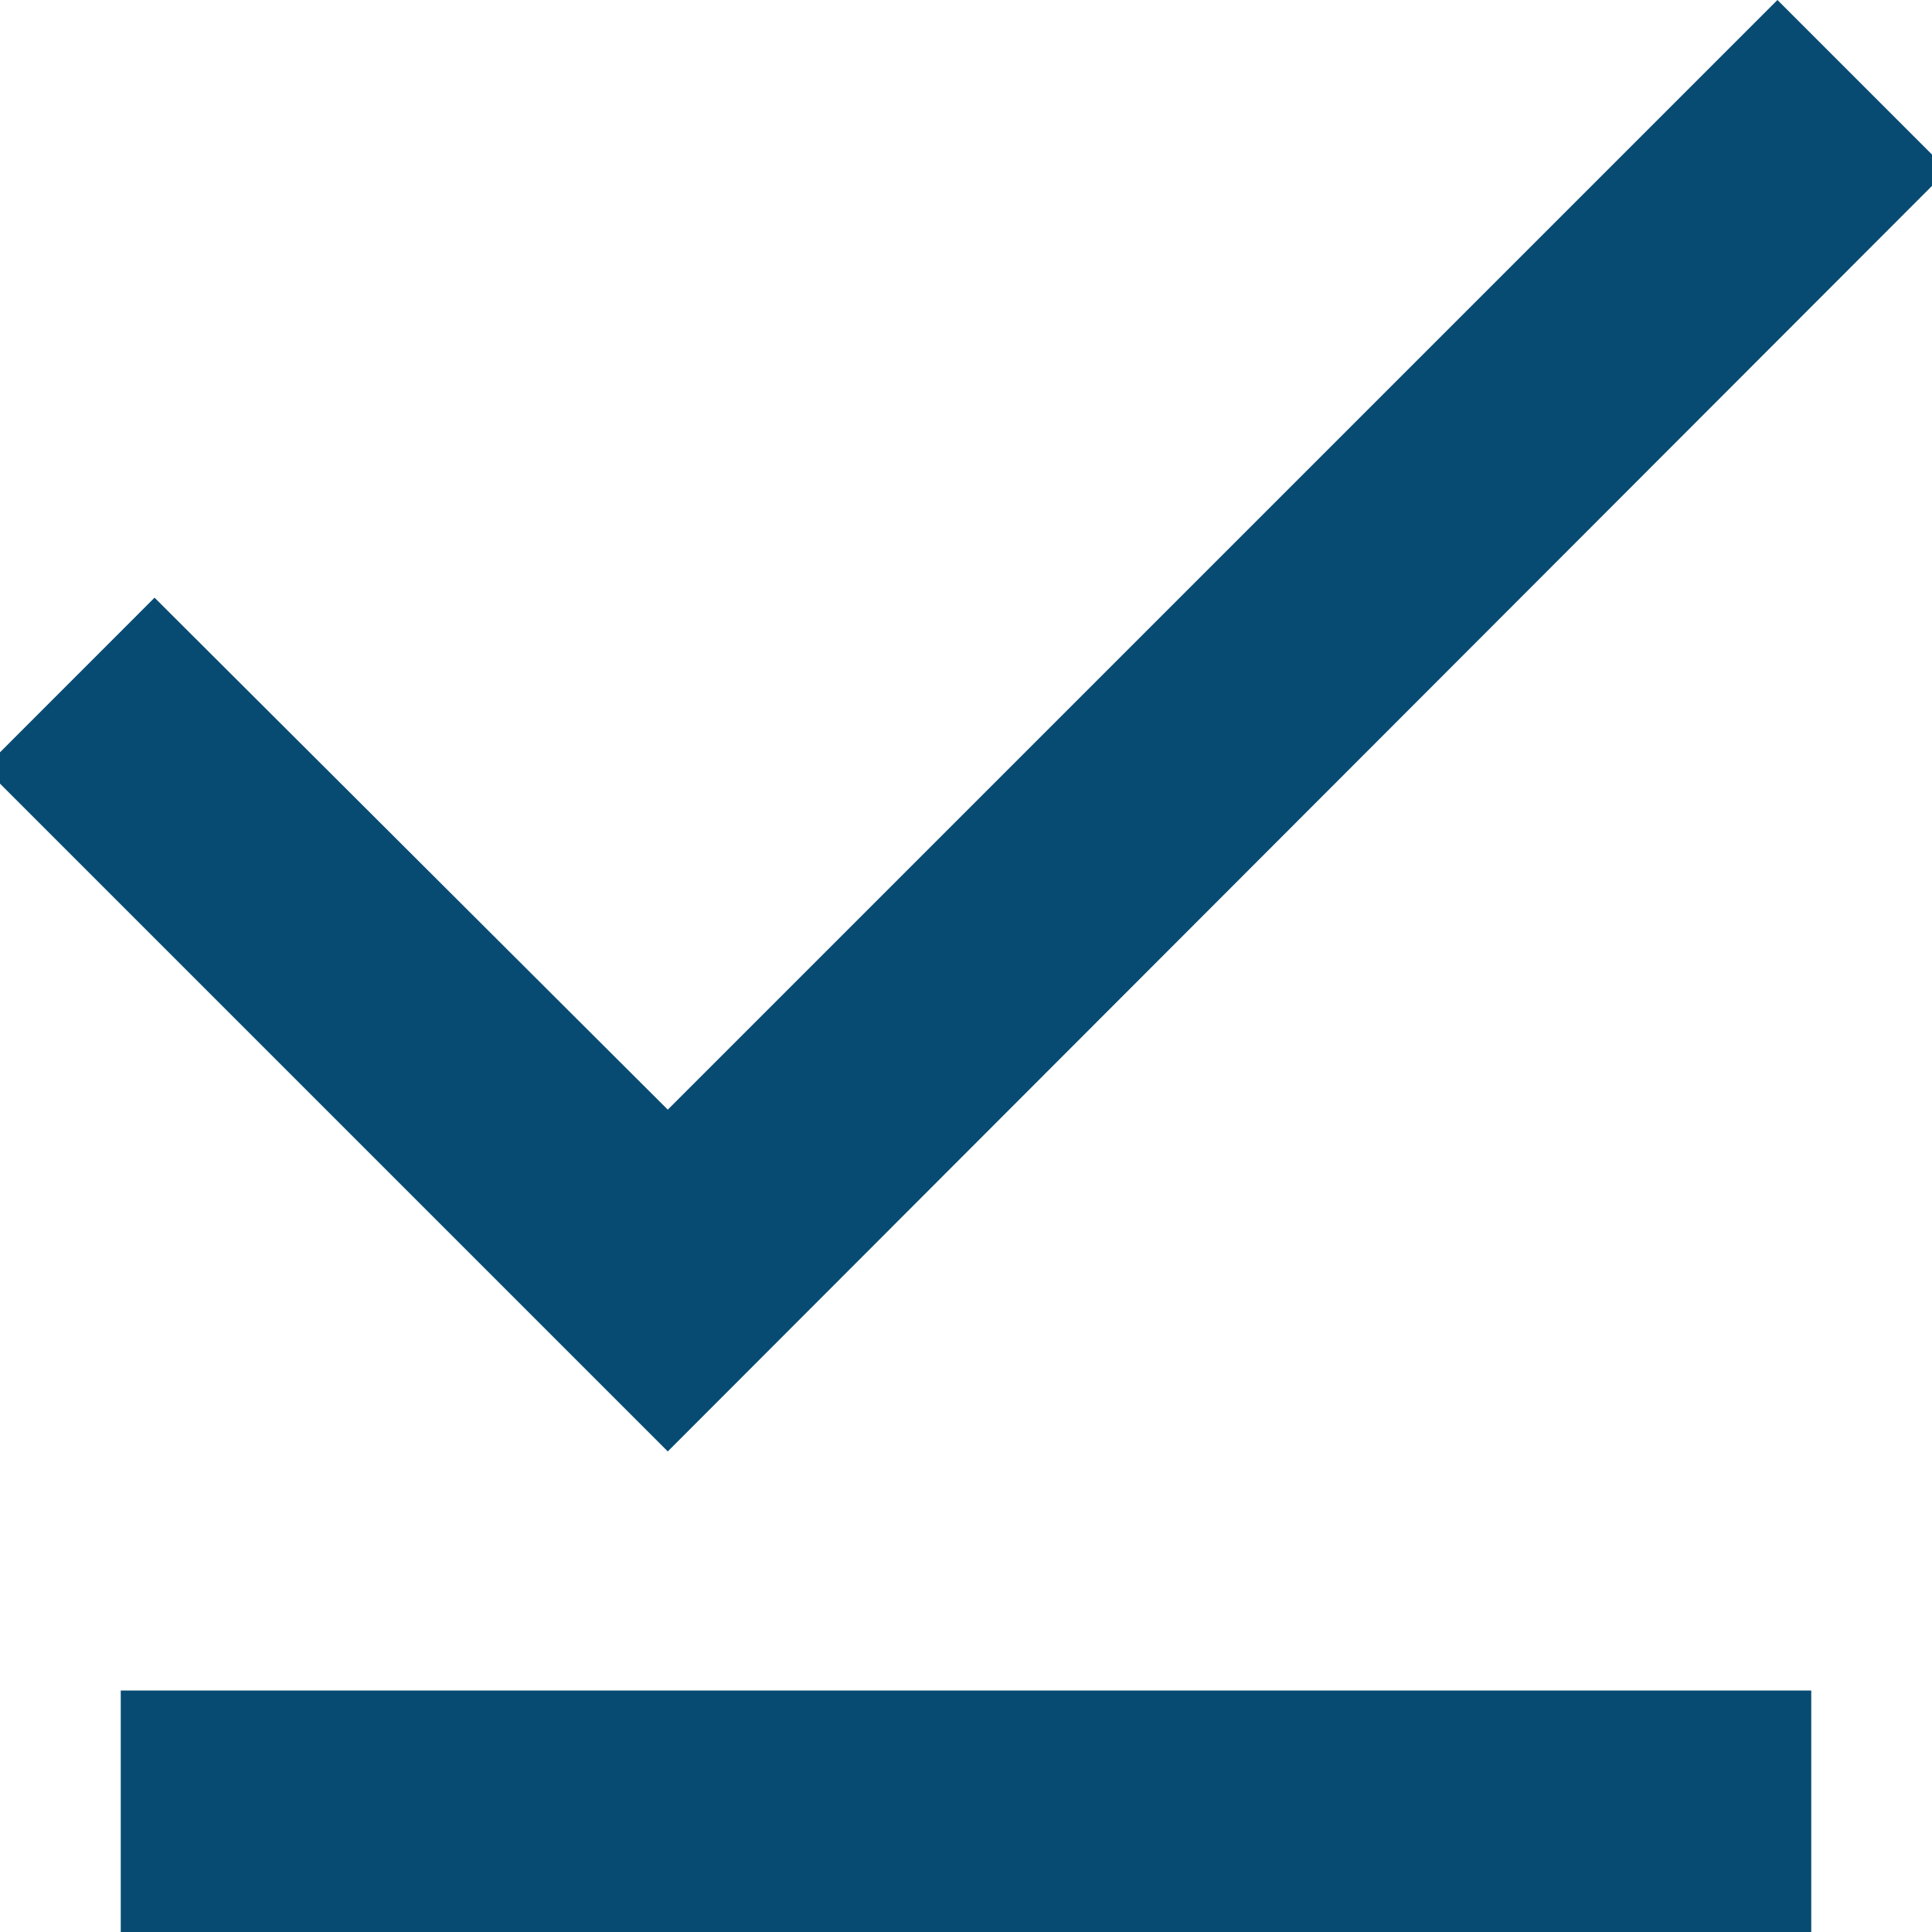 <?xml version="1.0" encoding="UTF-8"?> <svg xmlns="http://www.w3.org/2000/svg" width="28" height="28" viewBox="0 0 28 28" fill="none"><g clip-path="url(#clip0_8_13)"><path d="M28.227 2.467L25.76 0L9.678 16.082L2.24 8.662L-0.227 11.13L9.678 21.035L28.227 2.467ZM1.75 24.5H26.25V28H1.75V24.5Z" fill="#074B73"></path></g><defs><clipPath id="clip0_8_13"><rect width="28" height="28" fill="white"></rect></clipPath></defs></svg> 